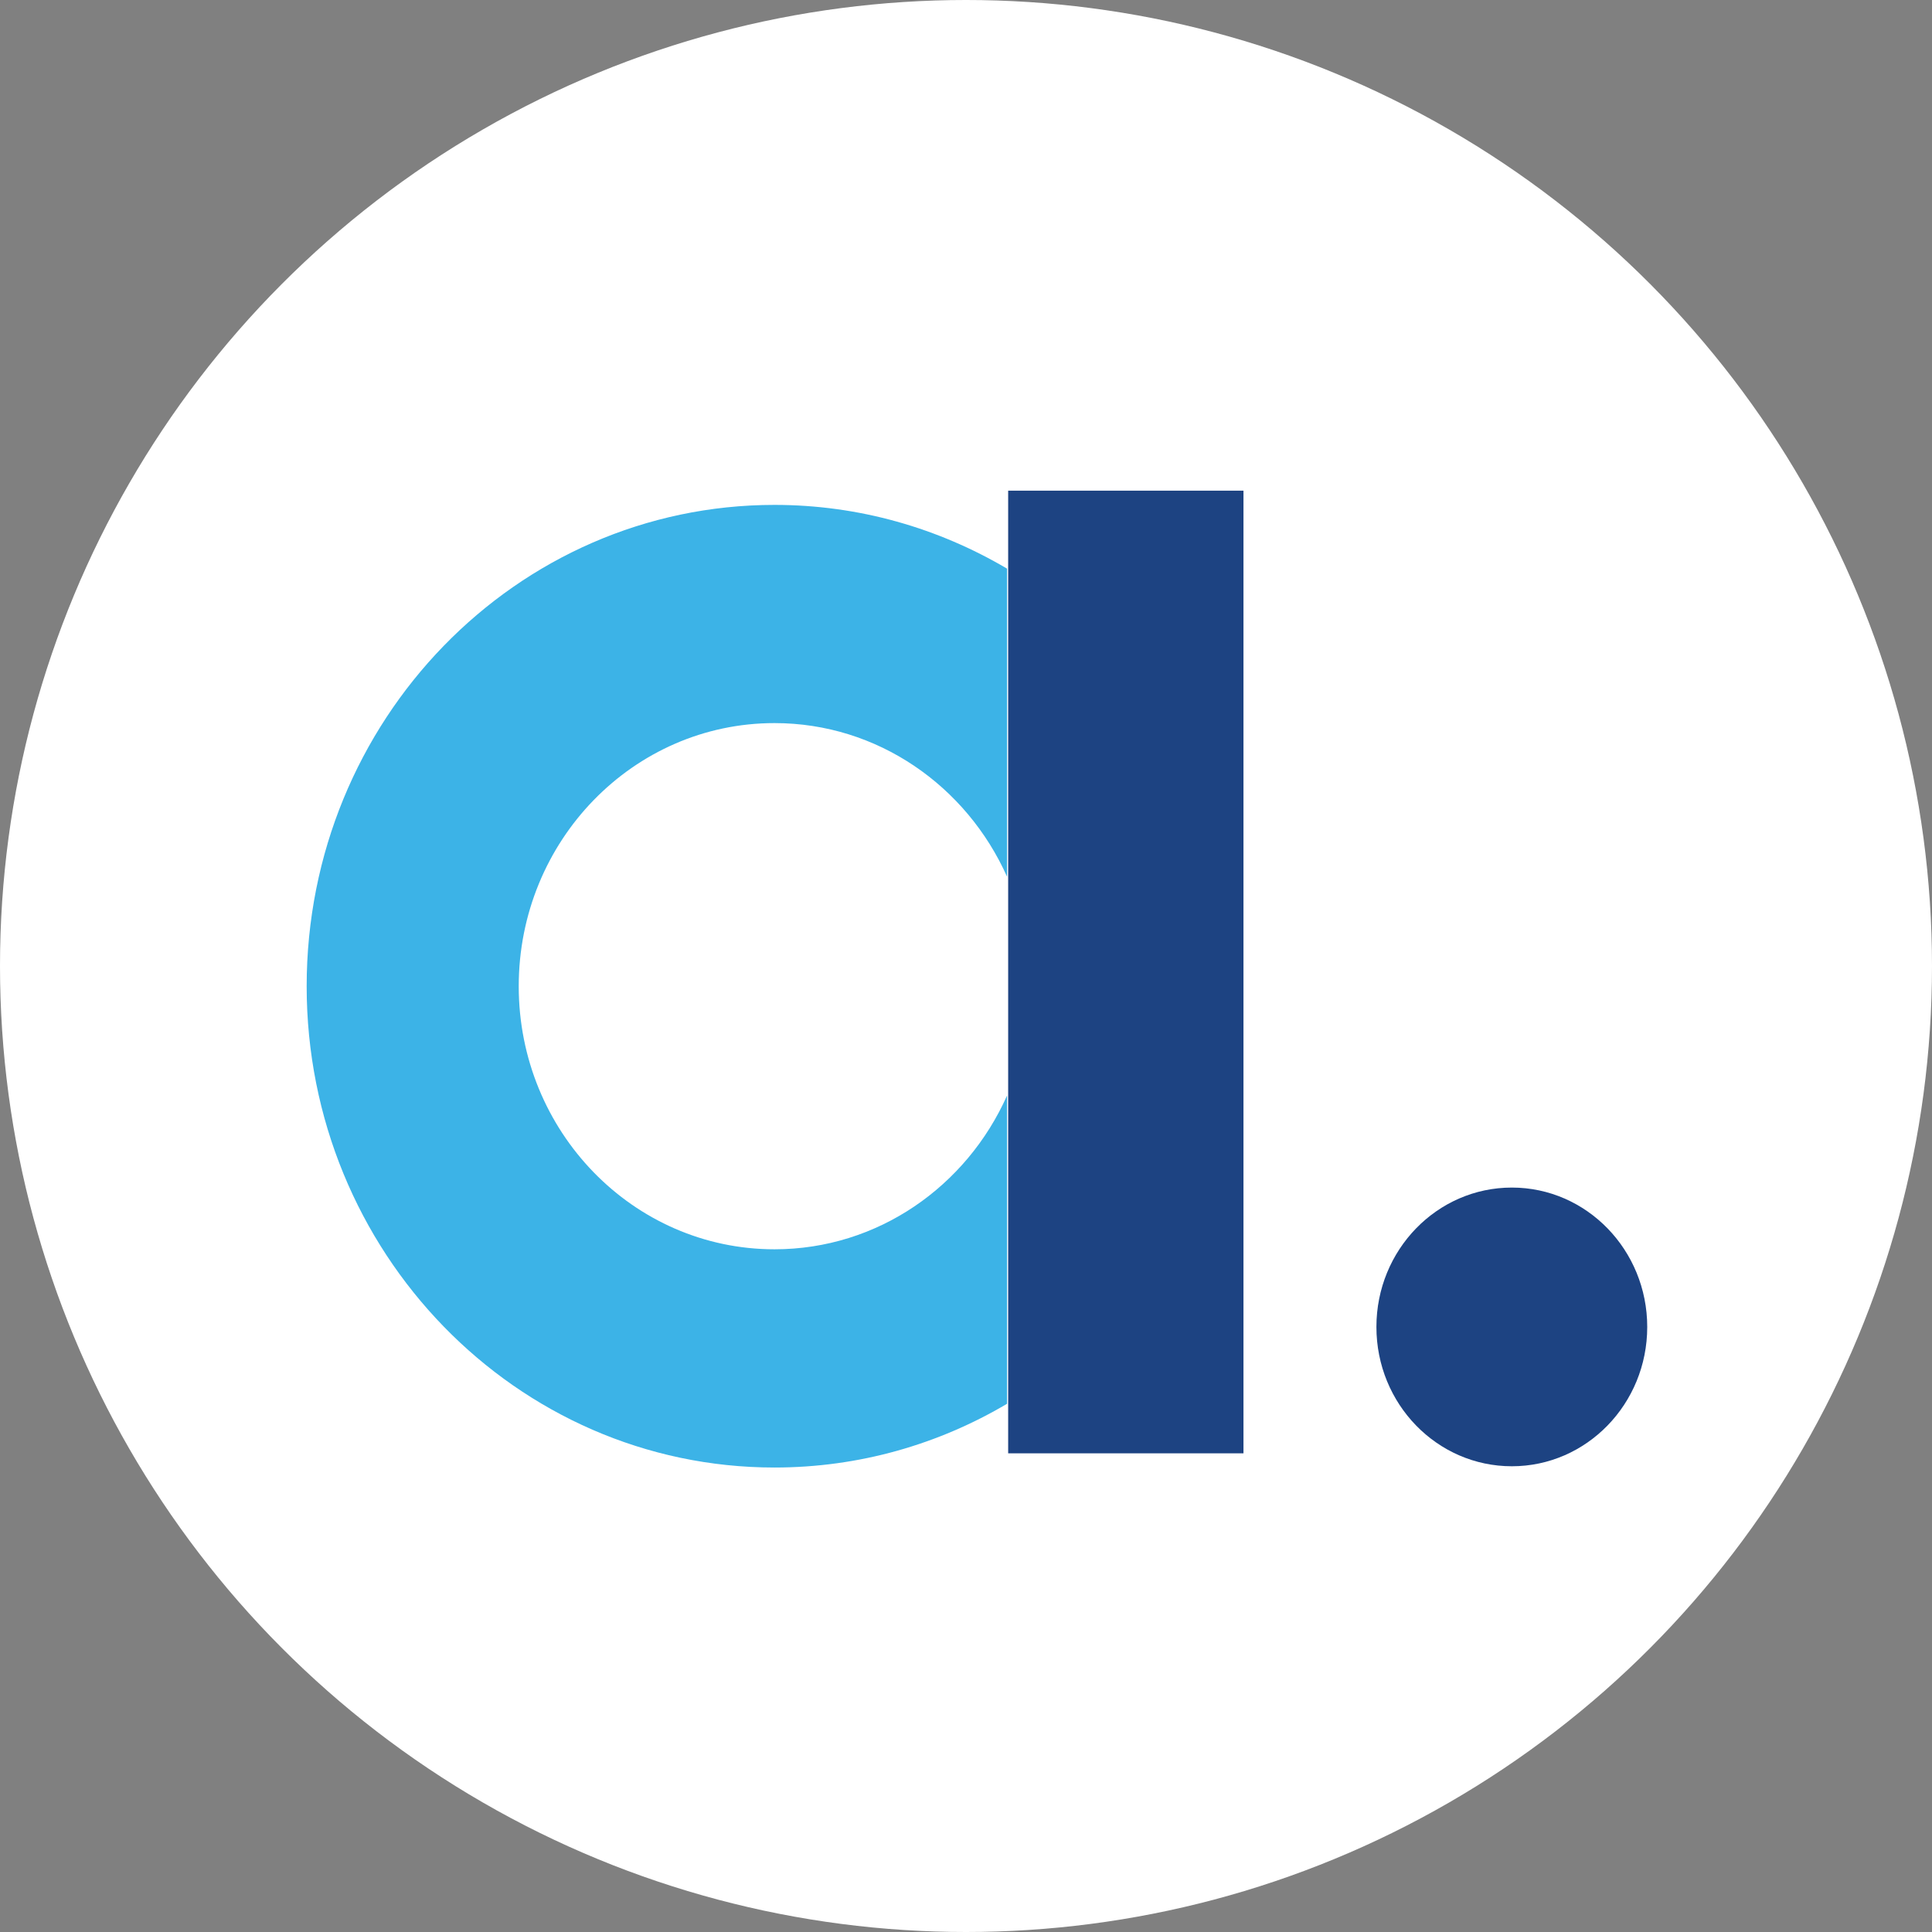 <svg width="63" height="63" viewBox="0 0 63 63" fill="none" xmlns="http://www.w3.org/2000/svg">
<rect x="0" y="0" width="63" height="63" fill="#808080" stroke="none"/>
<circle cx="31.5" cy="31.5" r="31.5" fill="white"/>
<path d="M32.839 35.723C31.521 38.684 28.622 40.738 25.256 40.738C20.648 40.738 16.915 36.897 16.915 32.161C16.915 27.421 20.648 23.579 25.256 23.579C28.622 23.579 31.521 25.635 32.839 28.589V18.543C30.605 17.225 28.019 16.464 25.256 16.464C16.831 16.464 10 23.491 10 32.161C10 40.826 16.831 47.854 25.256 47.854C28.019 47.854 30.605 47.096 32.839 45.775V35.723Z" fill="#3CB3E7"/>
<path d="M32.875 47.391H40.548V16H32.875V47.391Z" fill="#1D4382"/>
<path d="M53.714 43.27C53.714 45.78 51.736 47.813 49.3 47.813C46.859 47.813 44.883 45.78 44.883 43.27C44.883 40.761 46.859 38.725 49.3 38.725C51.736 38.725 53.714 40.761 53.714 43.27" fill="#1D4382"/>
</svg>
